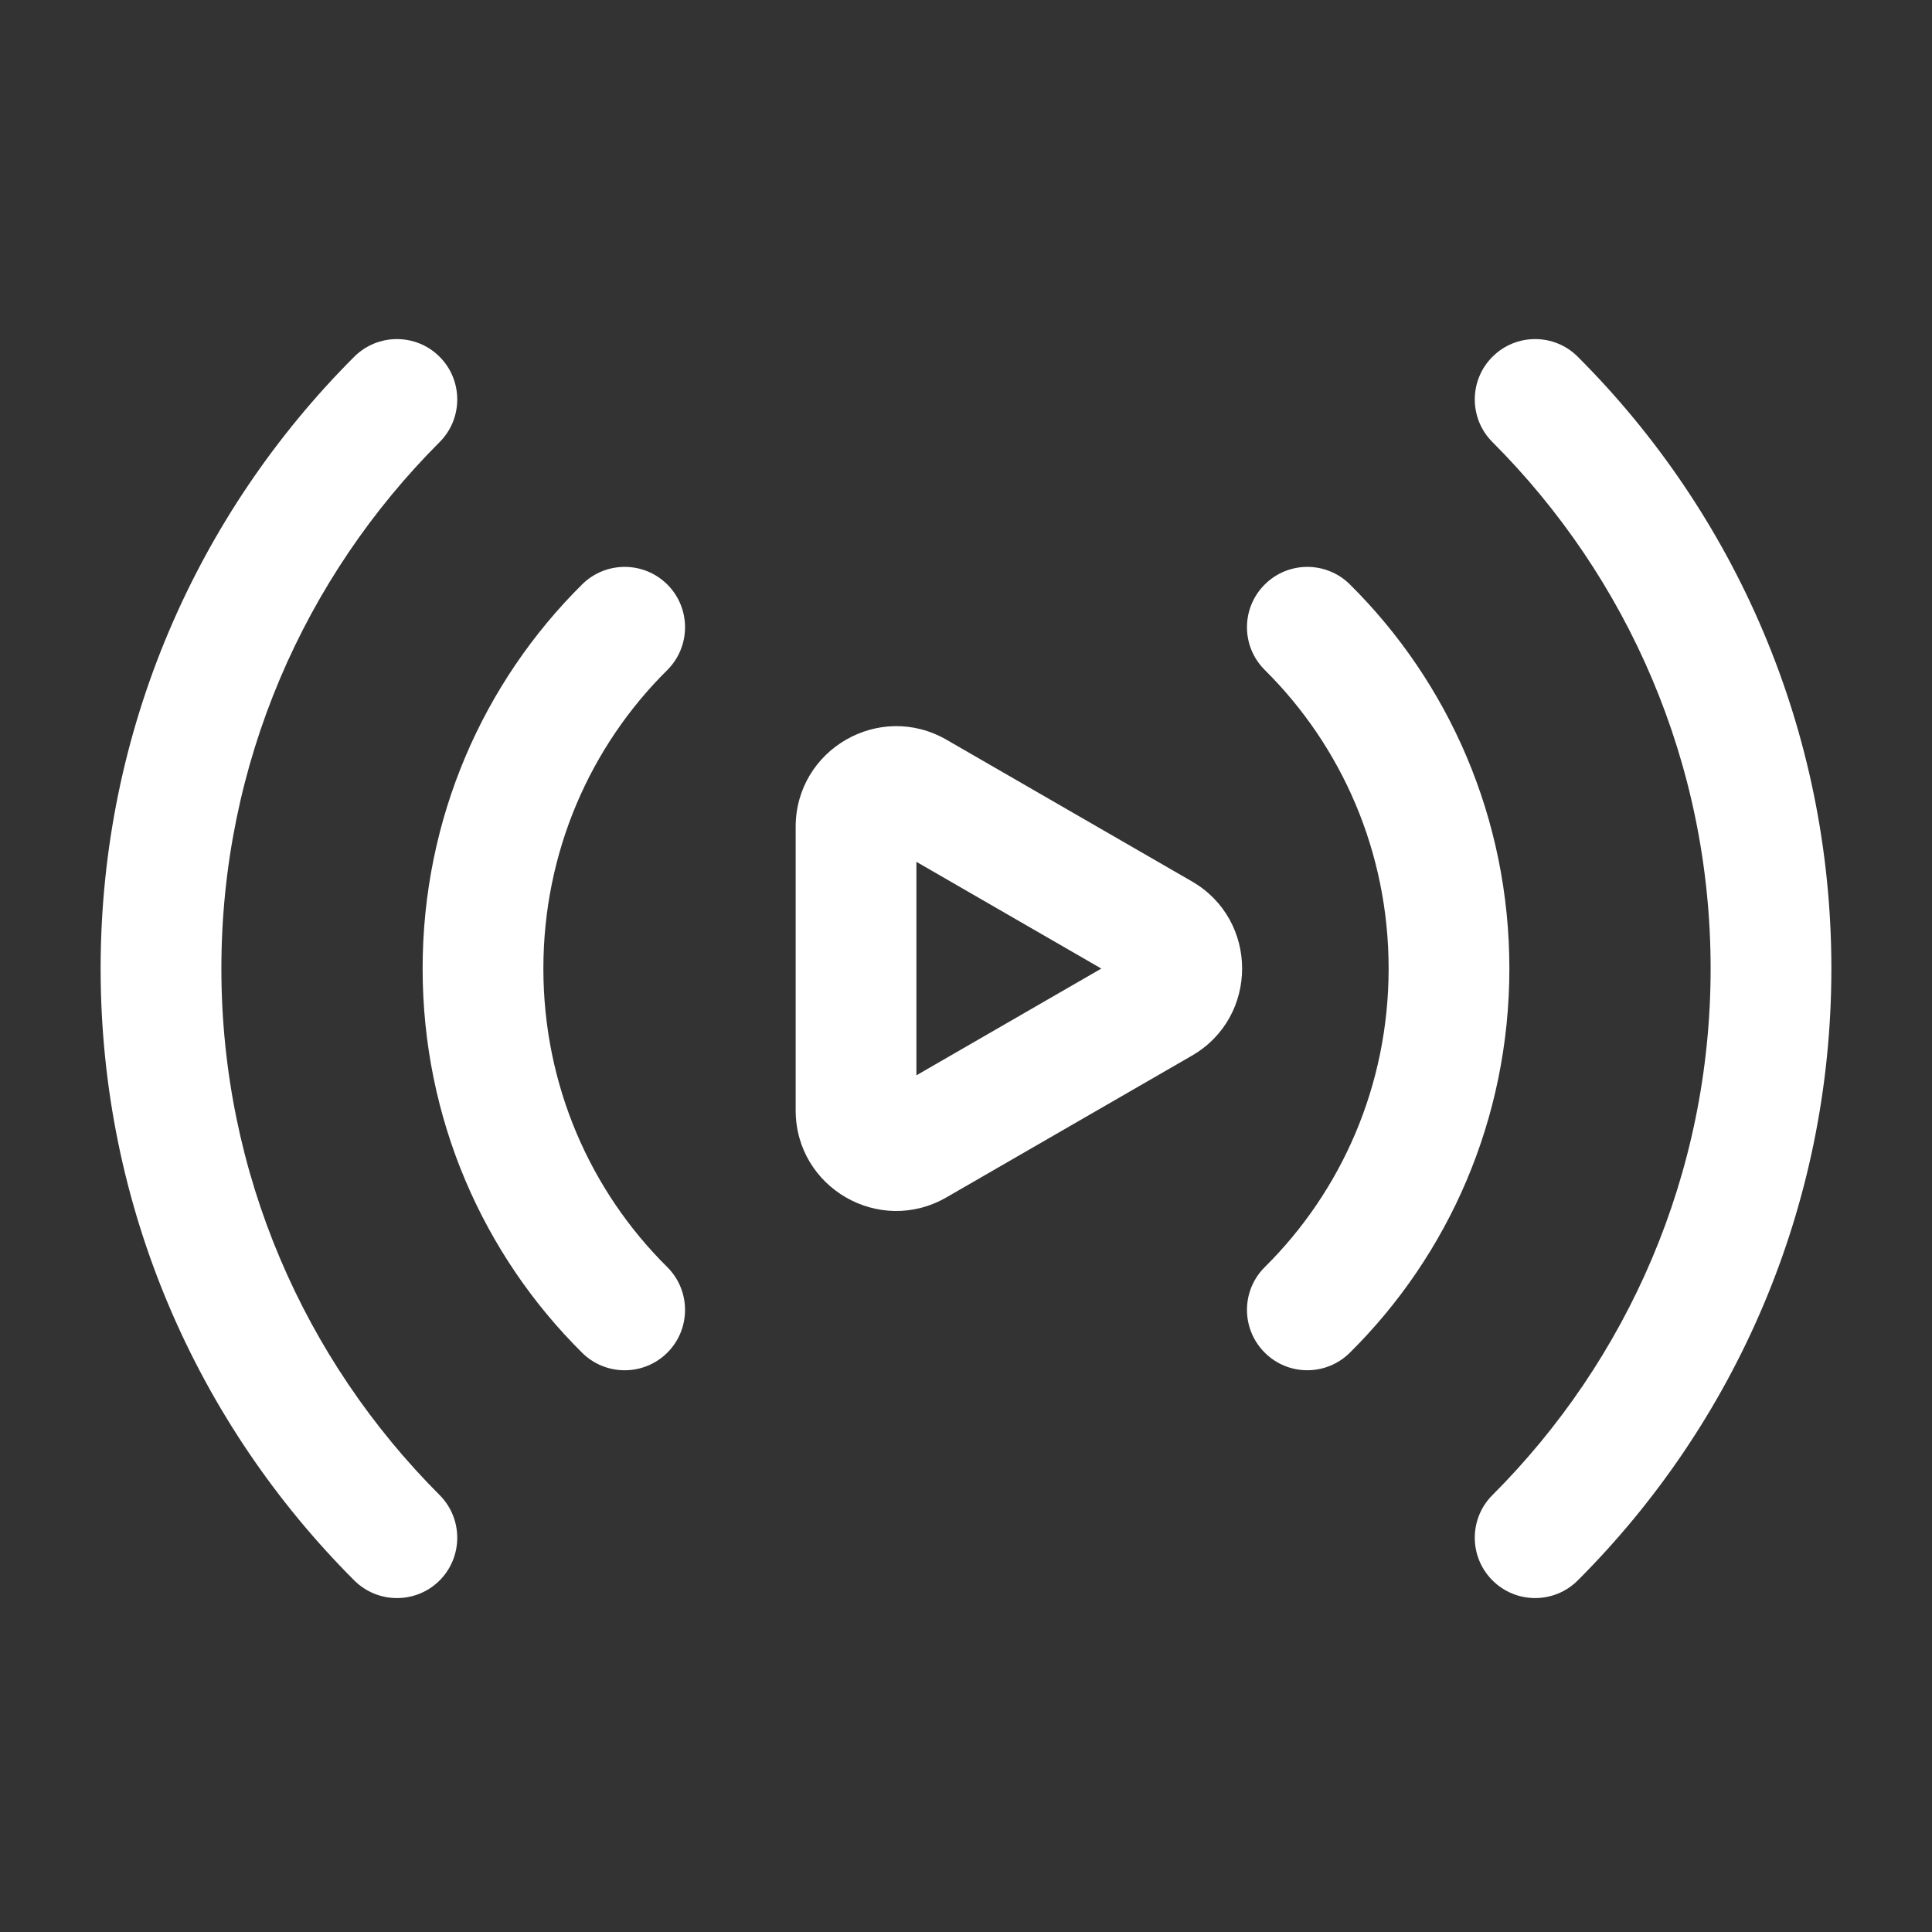 <svg clip-rule="evenodd" fill-rule="evenodd" stroke-linejoin="round" stroke-miterlimit="2" viewBox="0 0 24 24" xmlns="http://www.w3.org/2000/svg"><rect x="0" y="0" width="24" height="24" fill="#333333" stroke="none"/><g fill="#fff"><path d="m14.806 10.949-3.047-1.759c-.835-.482-1.875.12-1.875 1.083v3.519c0 .963 1.04 1.564 1.875 1.081 0 0 3.047-1.759 3.047-1.759.832-.48.832-1.685 0-2.165zm-3.422 2.409 2.297-1.326-2.297-1.326z"/><path d="m15.713 8.324c.952.945 1.537 2.256 1.537 3.708 0 1.451-.585 2.763-1.537 3.707-.295.291-.297.766-.005 1.061.291.294.766.296 1.06.004 1.227-1.215 1.982-2.904 1.982-4.772 0-1.869-.755-3.557-1.982-4.773-.294-.291-.769-.289-1.06.005-.292.294-.29.769.005 1.06z"/><path d="m8.288 15.739c-.953-.944-1.538-2.256-1.538-3.707s.585-2.763 1.538-3.707c.294-.292.296-.767.005-1.061-.292-.294-.767-.296-1.061-.005-1.227 1.216-1.982 2.904-1.982 4.773s.755 3.557 1.982 4.773c.294.291.769.289 1.061-.005.291-.294.289-.769-.005-1.061z"/><path d="m18.54 5.492c1.674 1.675 2.71 3.987 2.71 6.54s-1.036 4.865-2.71 6.54c-.293.292-.293.768 0 1.06.292.293.768.293 1.06 0 1.946-1.945 3.15-4.633 3.15-7.6s-1.204-5.655-3.15-7.6c-.292-.293-.768-.293-1.06 0-.293.292-.293.768 0 1.06z"/><path d="m5.461 18.572c-1.674-1.675-2.711-3.988-2.711-6.54 0-2.553 1.036-4.865 2.711-6.54.292-.292.292-.768 0-1.06-.293-.293-.768-.293-1.061 0-1.946 1.946-3.15 4.633-3.15 7.6 0 2.966 1.204 5.654 3.15 7.6.293.293.768.293 1.061.001.292-.293.292-.768 0-1.061z"/></g></svg>